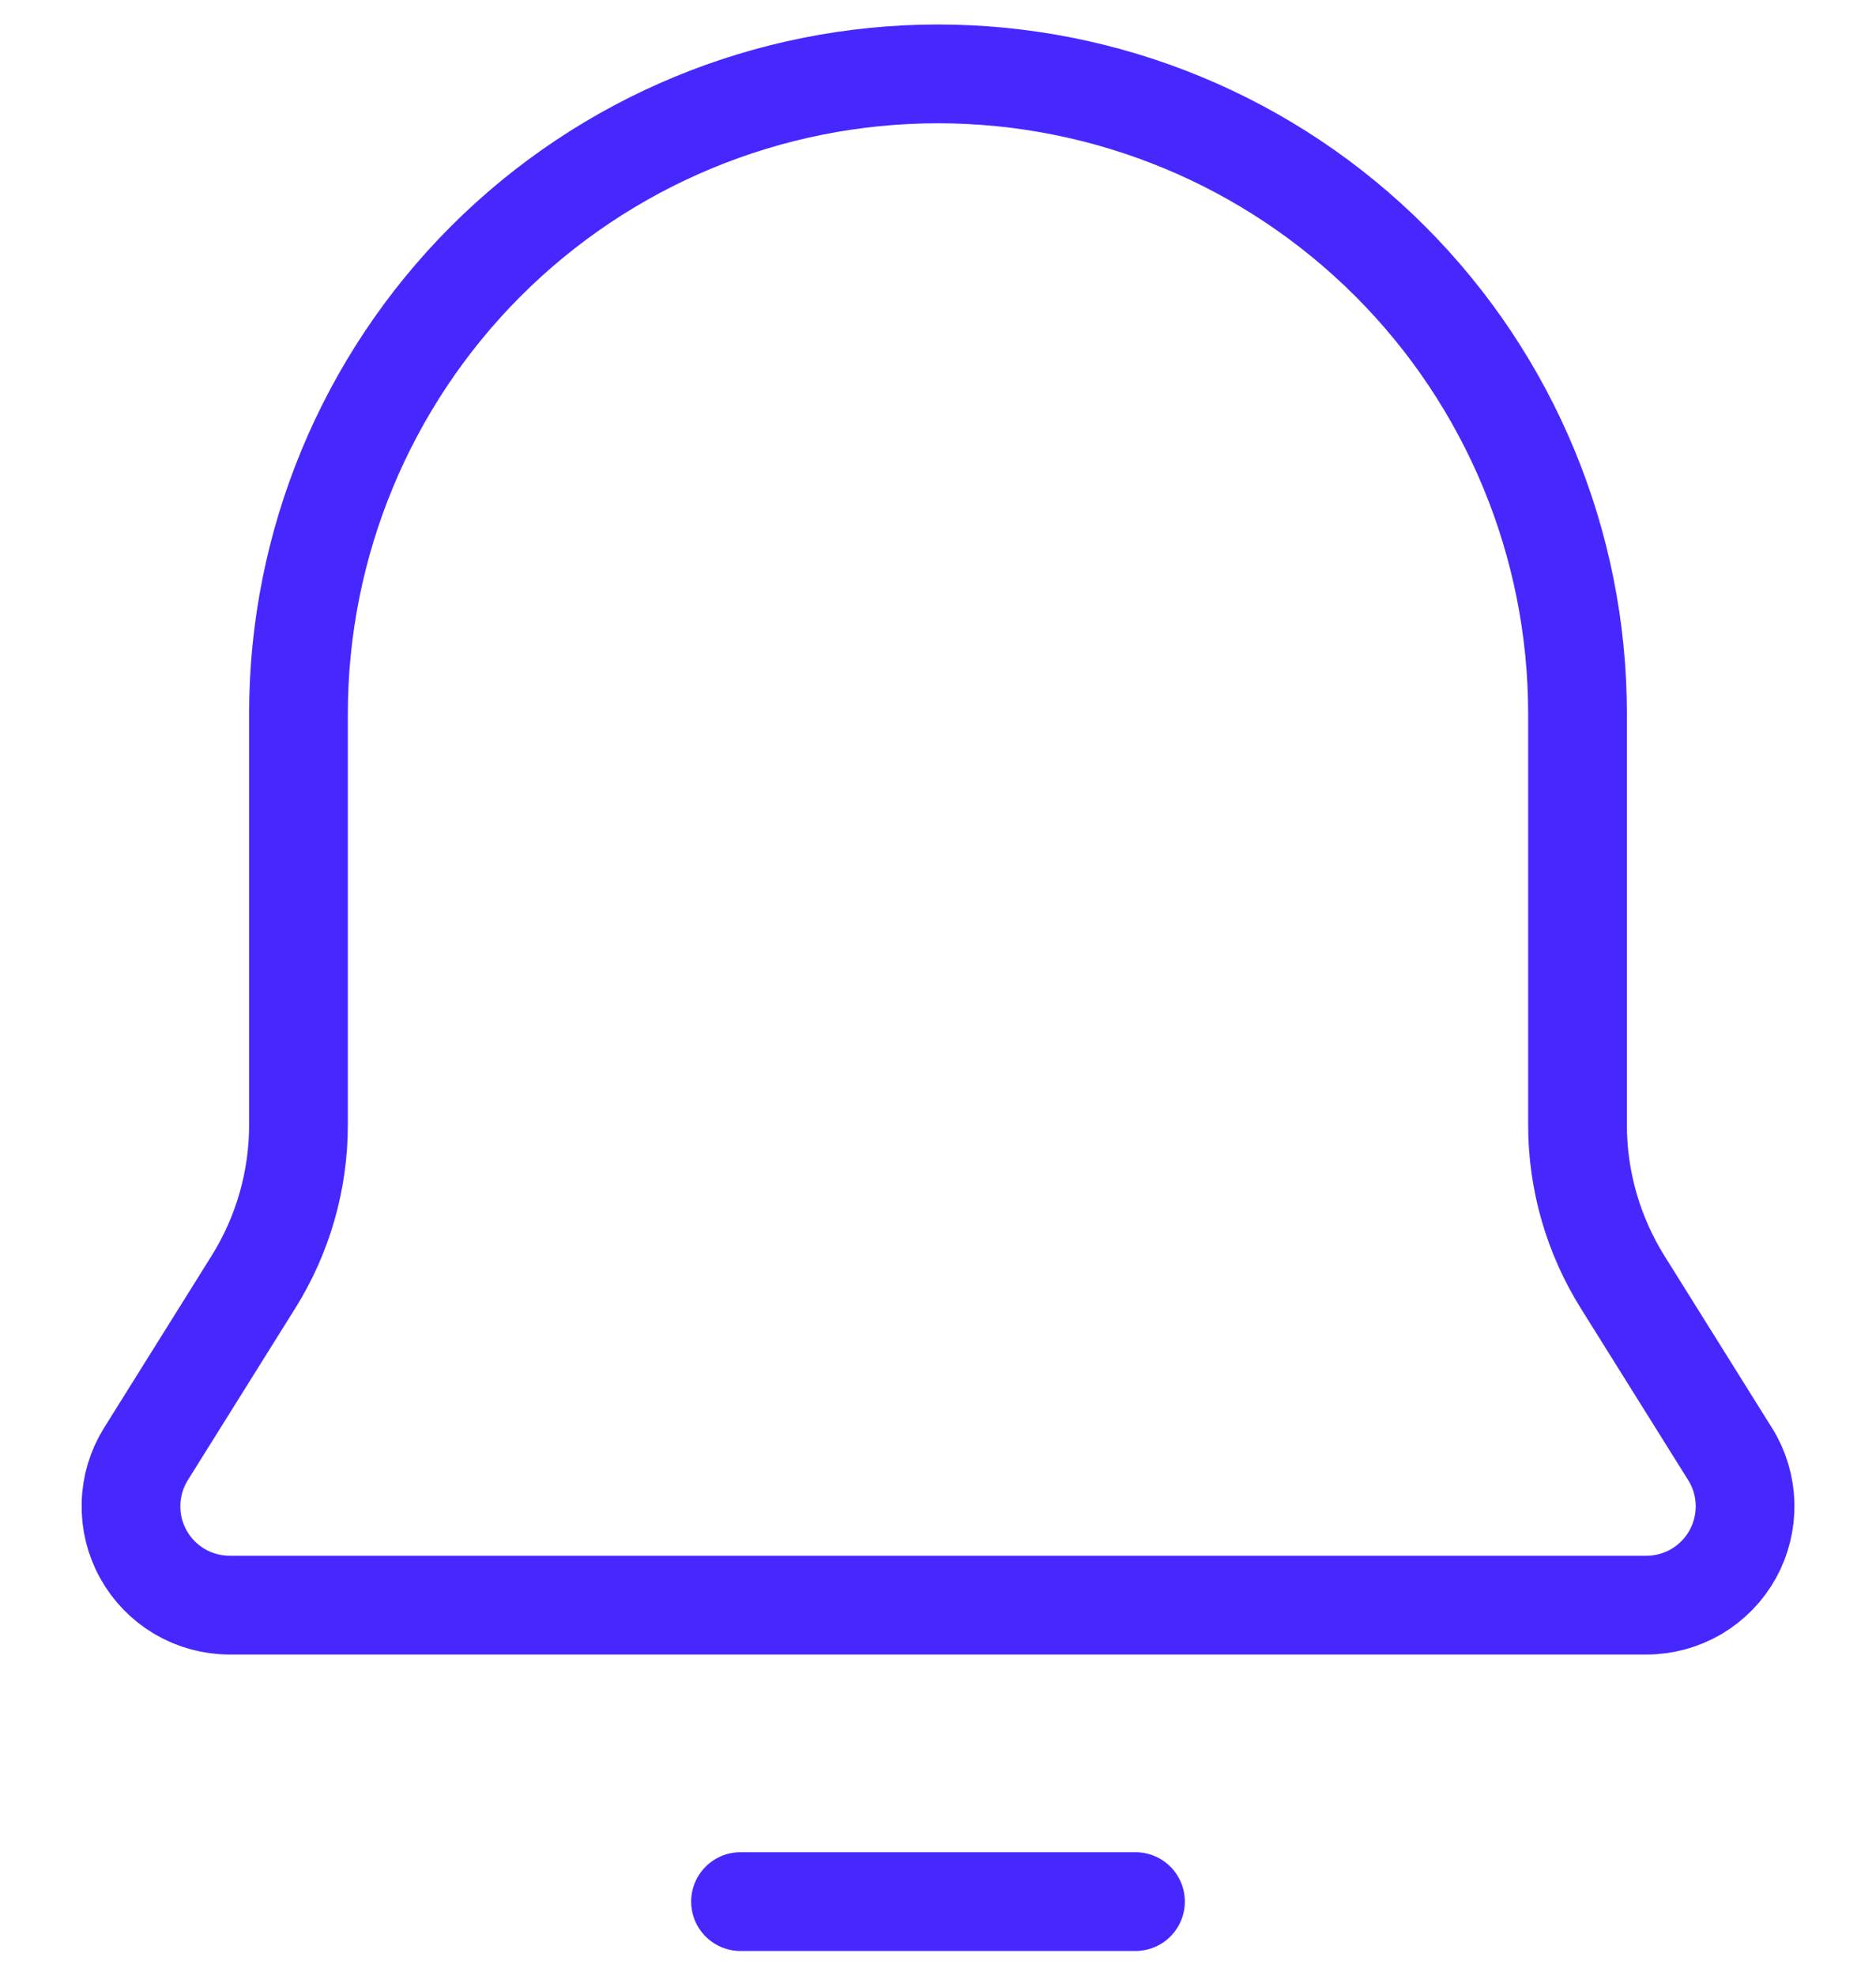 <svg width="19" height="20" viewBox="0 0 19 20" fill="none" xmlns="http://www.w3.org/2000/svg">
<path d="M7.5 19.25H11.5M16.434 12.979C16.136 12.502 15.977 11.951 15.977 11.389V7.225C15.977 5.507 15.295 3.86 14.08 2.645C12.865 1.43 11.218 0.748 9.5 0.748C7.782 0.748 6.135 1.43 4.92 2.645C3.706 3.86 3.023 5.507 3.023 7.225V11.387C3.023 11.95 2.865 12.502 2.566 12.979L1.478 14.719C1.384 14.87 1.331 15.044 1.327 15.223C1.322 15.401 1.365 15.578 1.452 15.734C1.538 15.89 1.665 16.02 1.819 16.111C1.972 16.201 2.148 16.249 2.326 16.249H16.674C16.853 16.249 17.028 16.201 17.182 16.111C17.335 16.02 17.462 15.89 17.549 15.734C17.635 15.578 17.678 15.401 17.674 15.223C17.669 15.044 17.617 14.87 17.522 14.719L16.434 12.979Z" stroke="#4628FF" stroke-linecap="round"/>
</svg>
